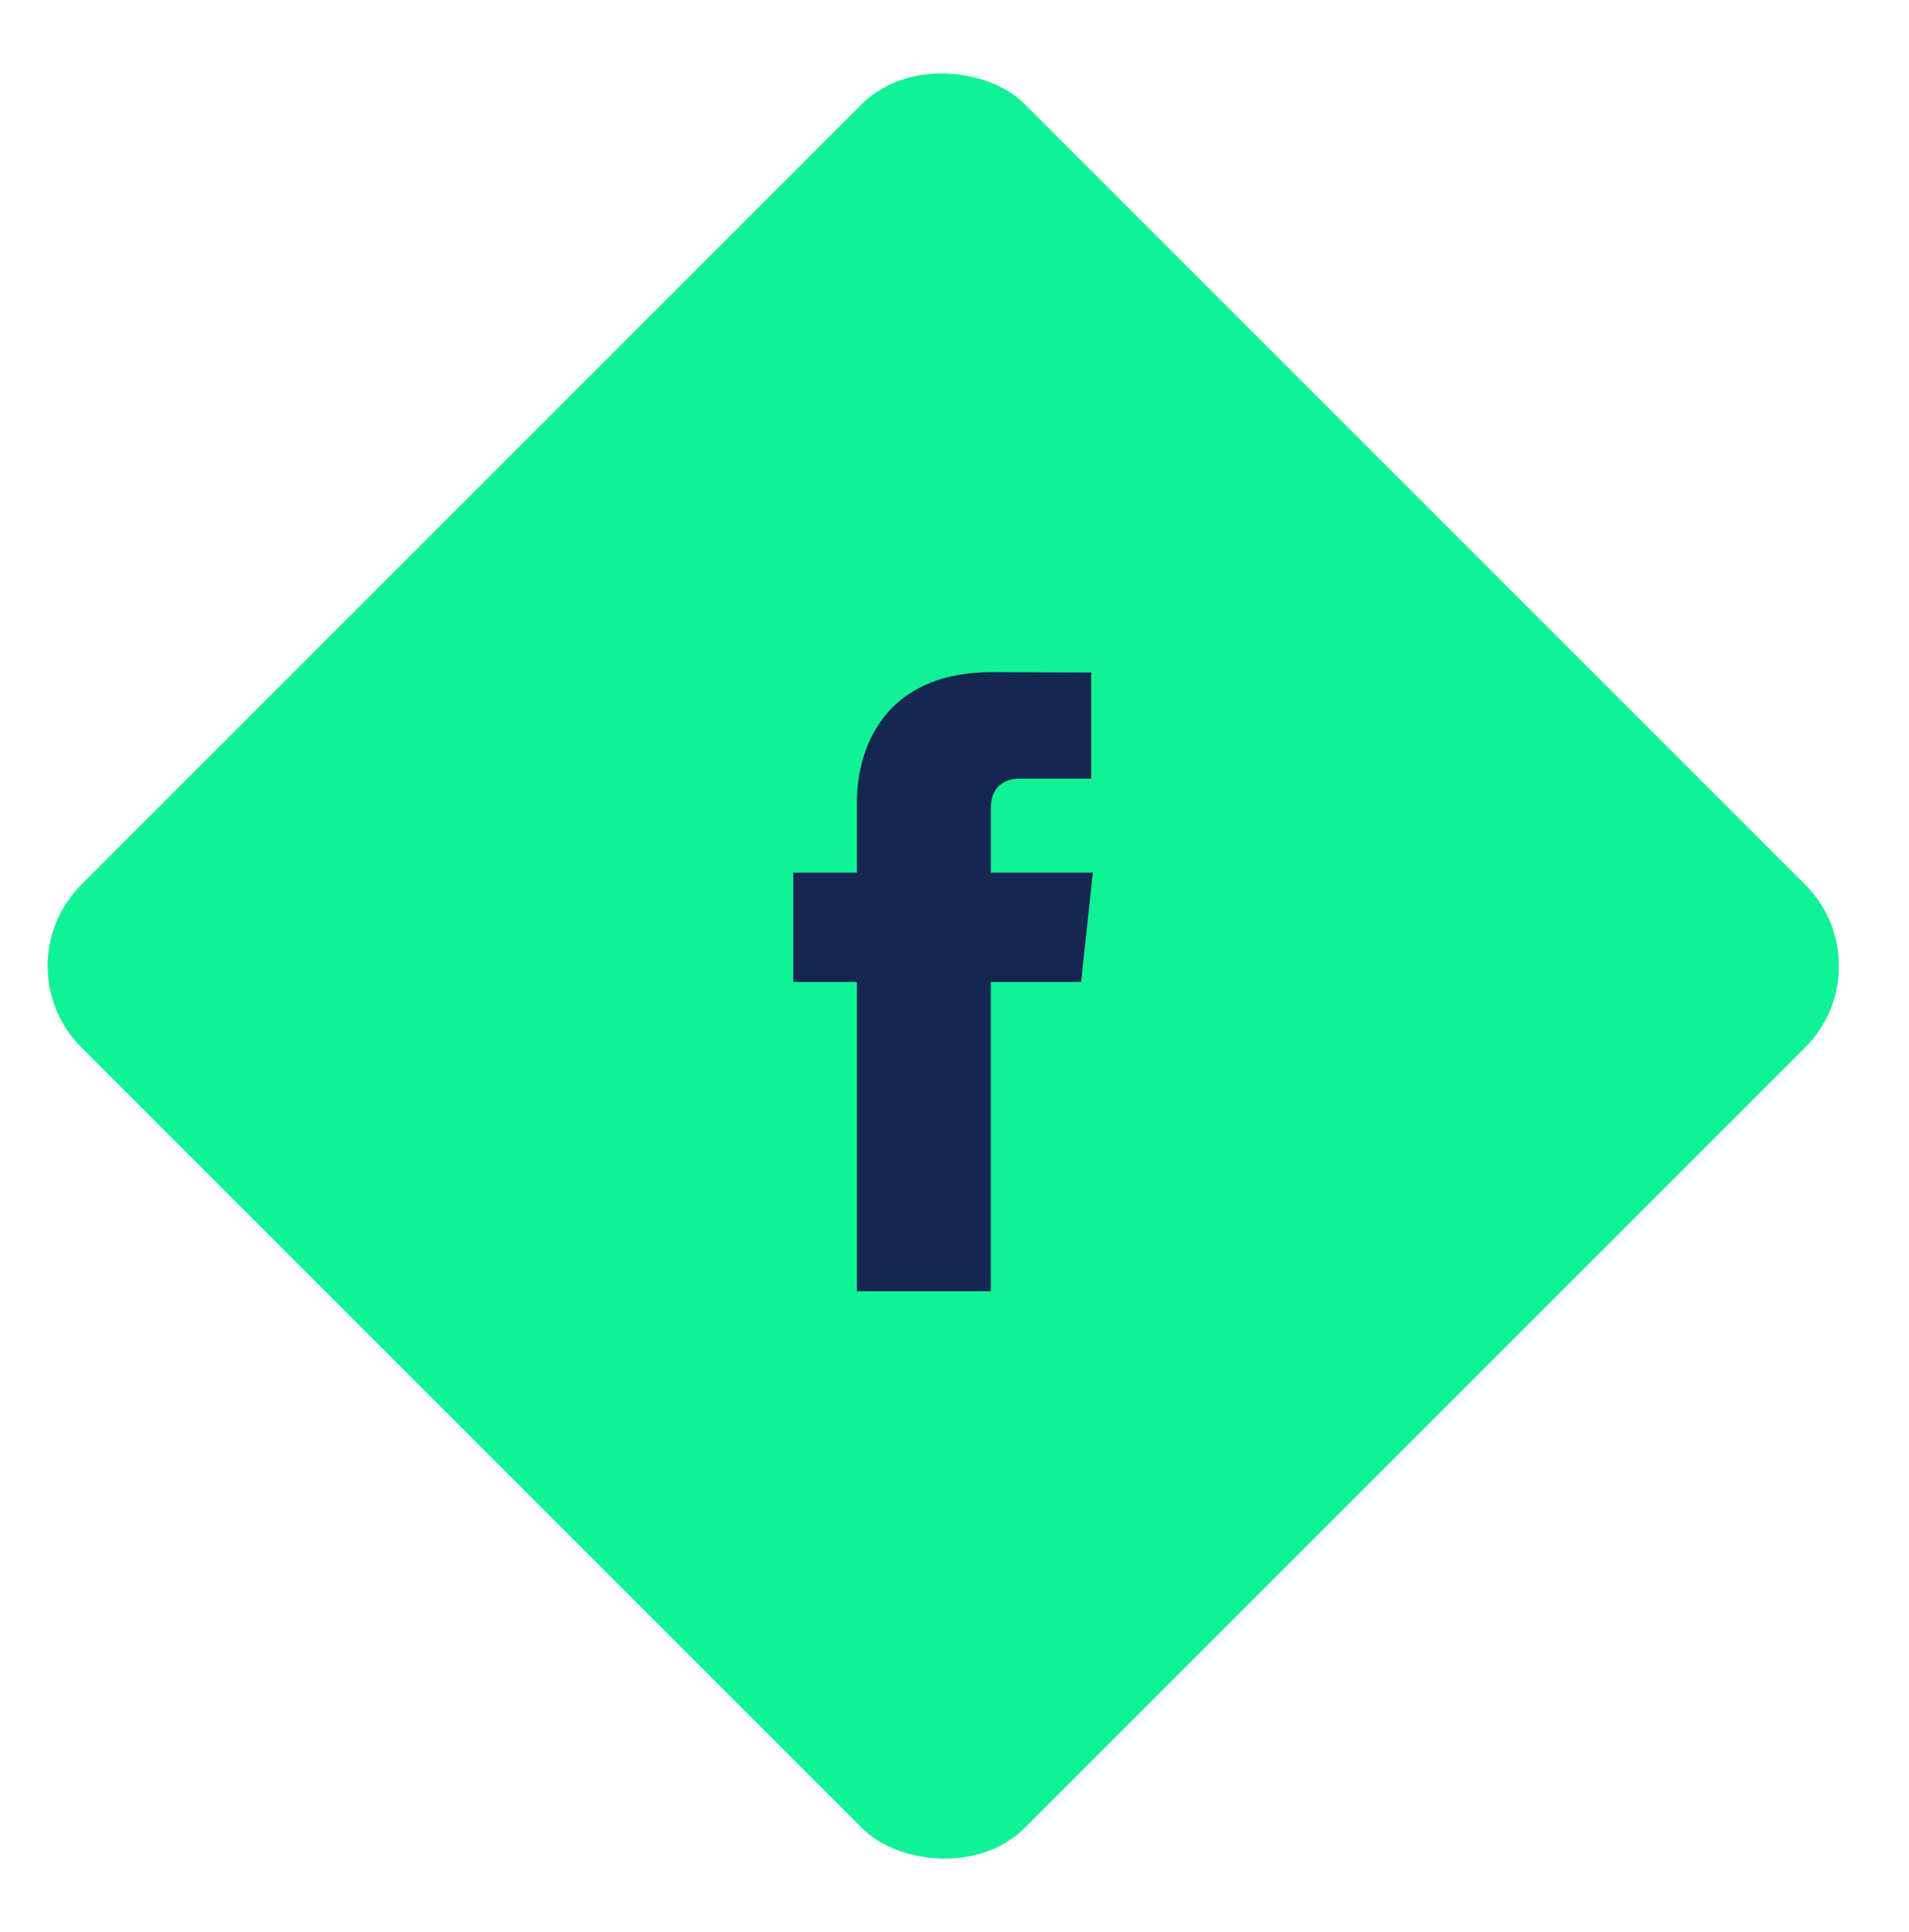 <?xml version="1.0" encoding="UTF-8"?> <svg xmlns="http://www.w3.org/2000/svg" width="83" height="84" viewBox="0 0 83 84" fill="none"> <rect y="42" width="58" height="58" rx="5" transform="rotate(-45 0 42)" fill="#11F196"></rect> <path d="M47.005 42.691H43.077C43.077 48.719 43.077 56.138 43.077 56.138H37.257C37.257 56.138 37.257 48.791 37.257 42.691H34.49V37.938H37.257V34.864C37.257 32.663 38.346 29.223 43.131 29.223L47.444 29.238V33.852C47.444 33.852 44.823 33.852 44.313 33.852C43.804 33.852 43.079 34.097 43.079 35.147V37.939H47.514L47.005 42.691Z" fill="#152751"></path> </svg> 